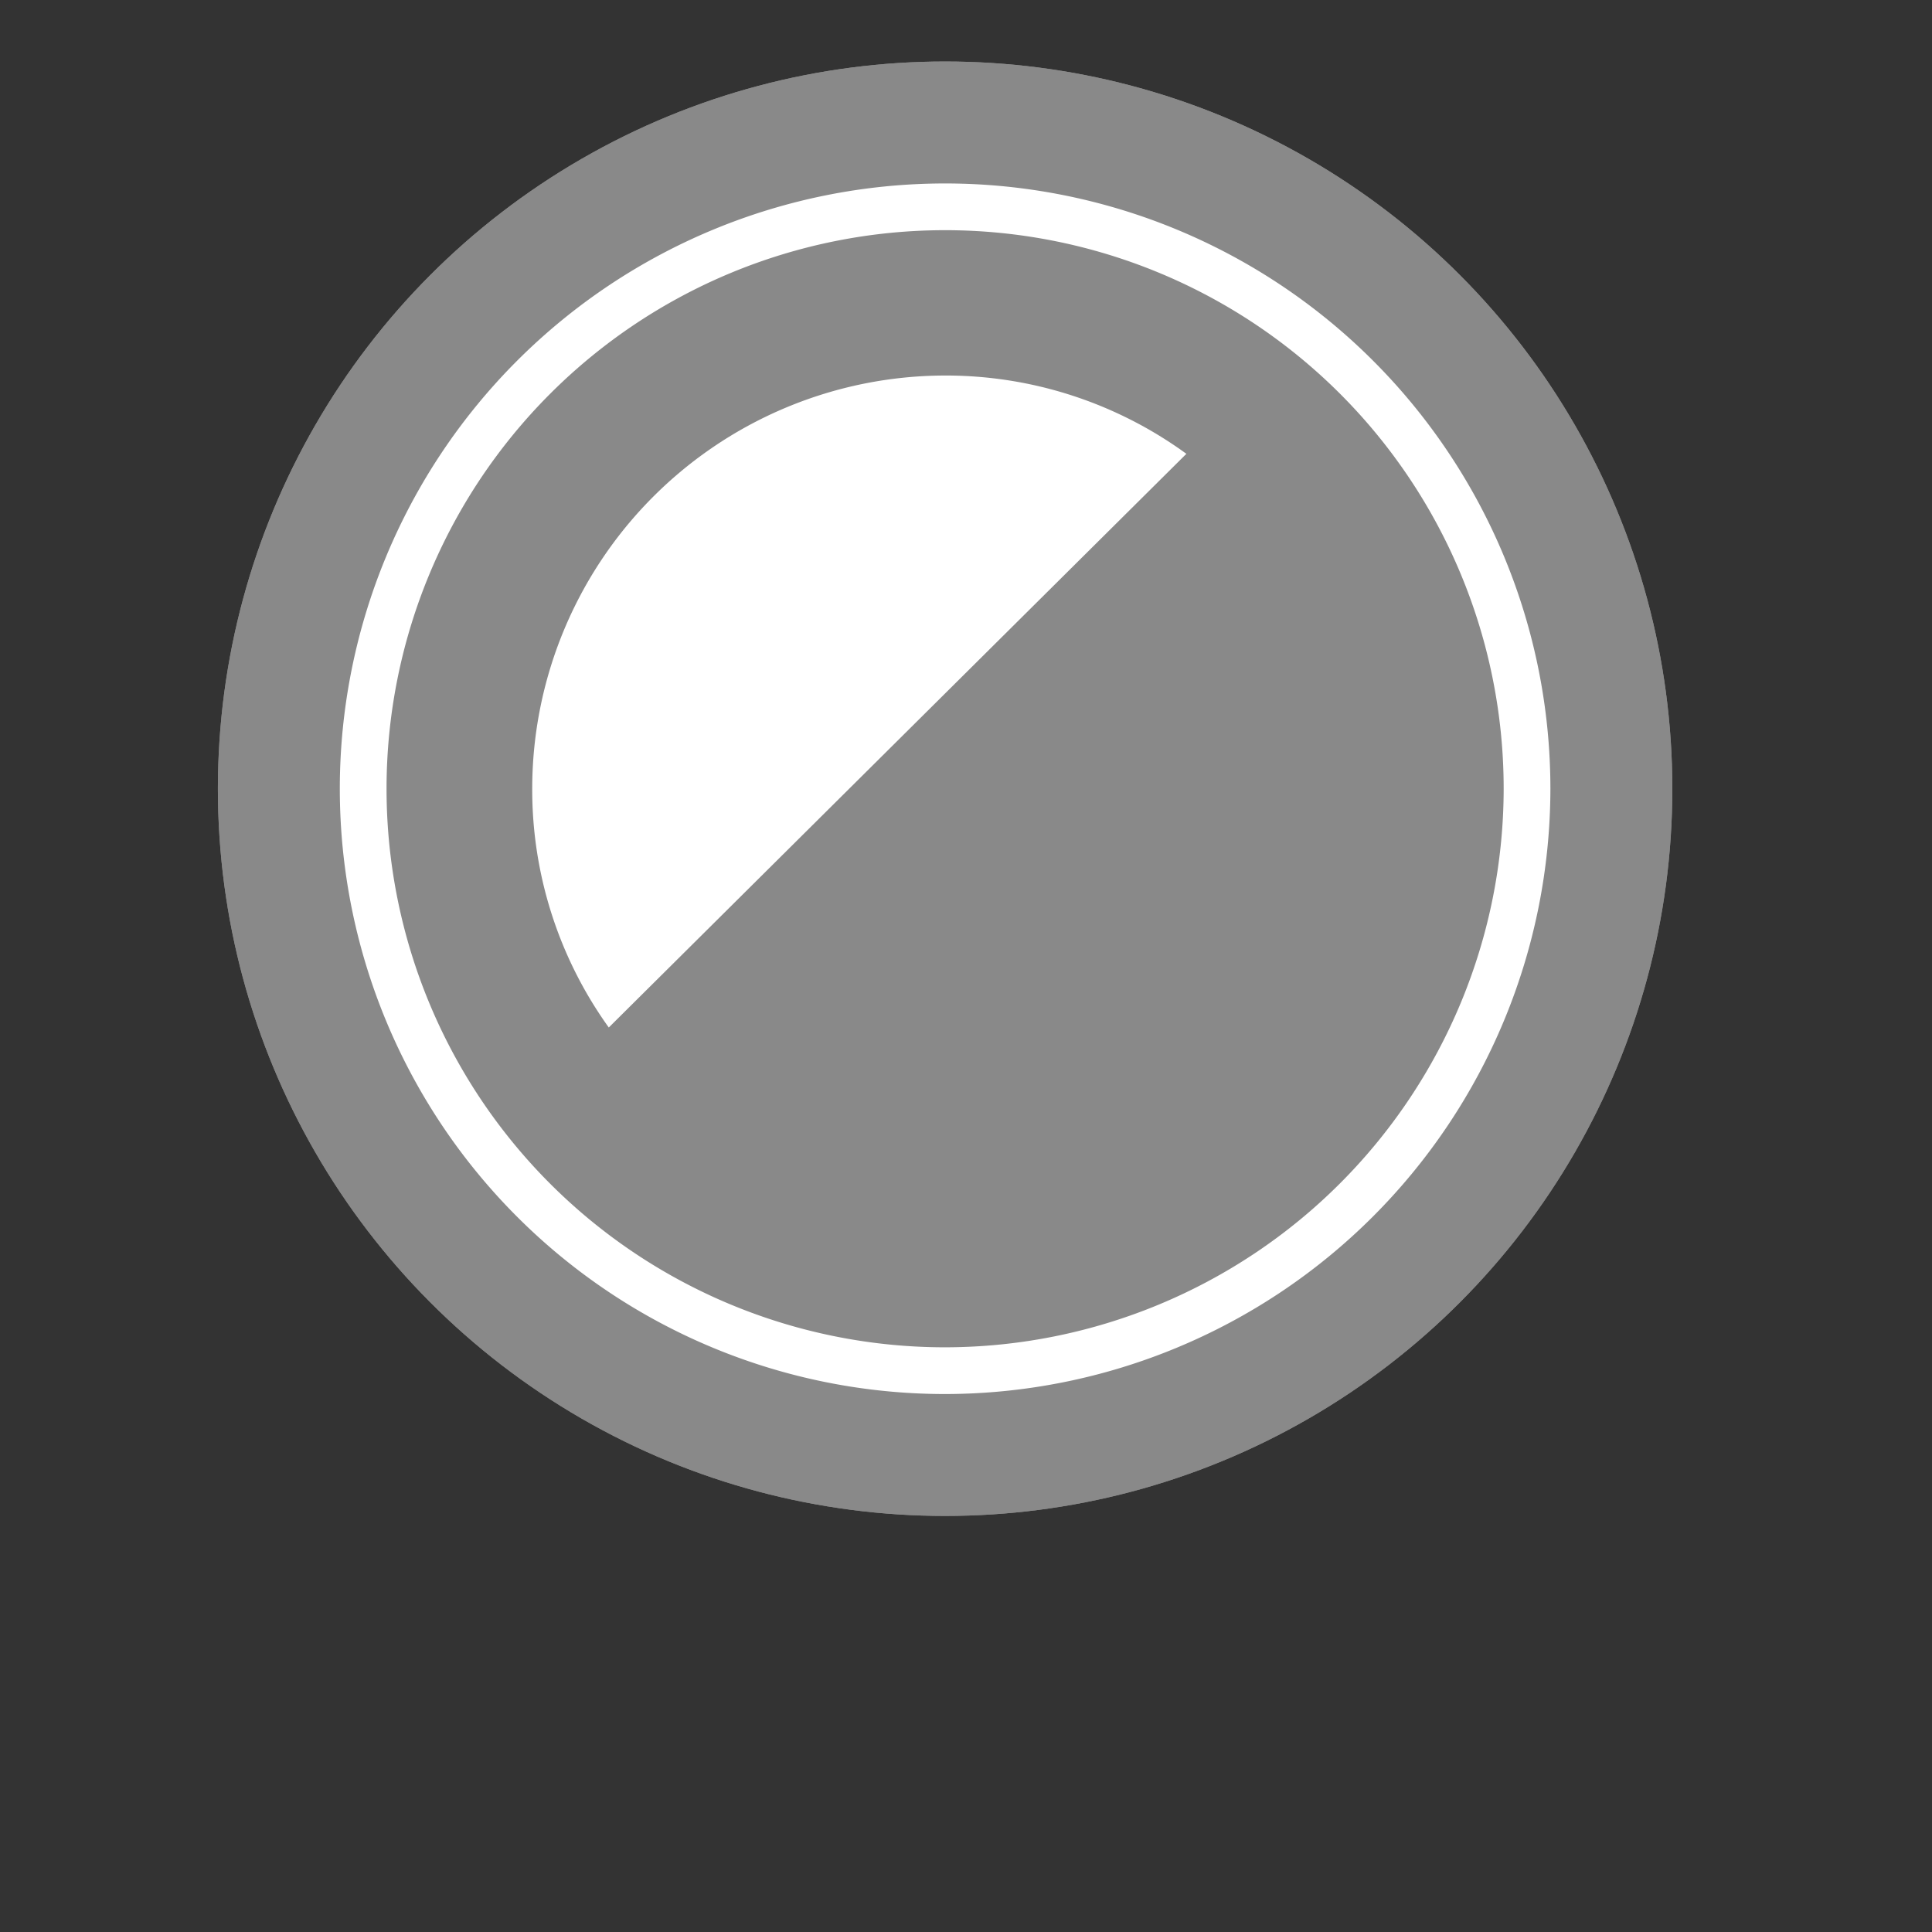 <svg xmlns="http://www.w3.org/2000/svg" xmlns:xlink="http://www.w3.org/1999/xlink" width="59" height="59" viewBox="0 0 59 59"><rect x="0" y="0" width="59" height="59" fill="#333333" stroke="none"/><defs><clipPath id="a"><rect width="59" height="59" transform="translate(0.224)" fill="#9e9595" opacity="0"/></clipPath></defs><g transform="translate(-0.224)" clip-path="url(#a)"><g transform="translate(6.878 1.878)"><ellipse cx="22.208" cy="22.208" rx="22.208" ry="22.208" transform="translate(0 0)" fill="#898989"/><ellipse cx="22.208" cy="22.208" rx="22.208" ry="22.208" transform="translate(0 0)" fill="#898989"/><path d="M47.268,58.686A17.771,17.771,0,1,1,65.039,40.914,17.791,17.791,0,0,1,47.268,58.686Z" transform="translate(-25.06 -18.706)" fill="none" stroke="#fff" stroke-miterlimit="10" stroke-width="1.427"/><path d="M53.229,29.279,35.588,46.8a12.454,12.454,0,0,1-2.338-7.29,12.625,12.625,0,0,1,12.6-12.62,12.48,12.48,0,0,1,7.376,2.39Z" transform="translate(-23.651 -17.3)" fill="#fff"/></g></g></svg>